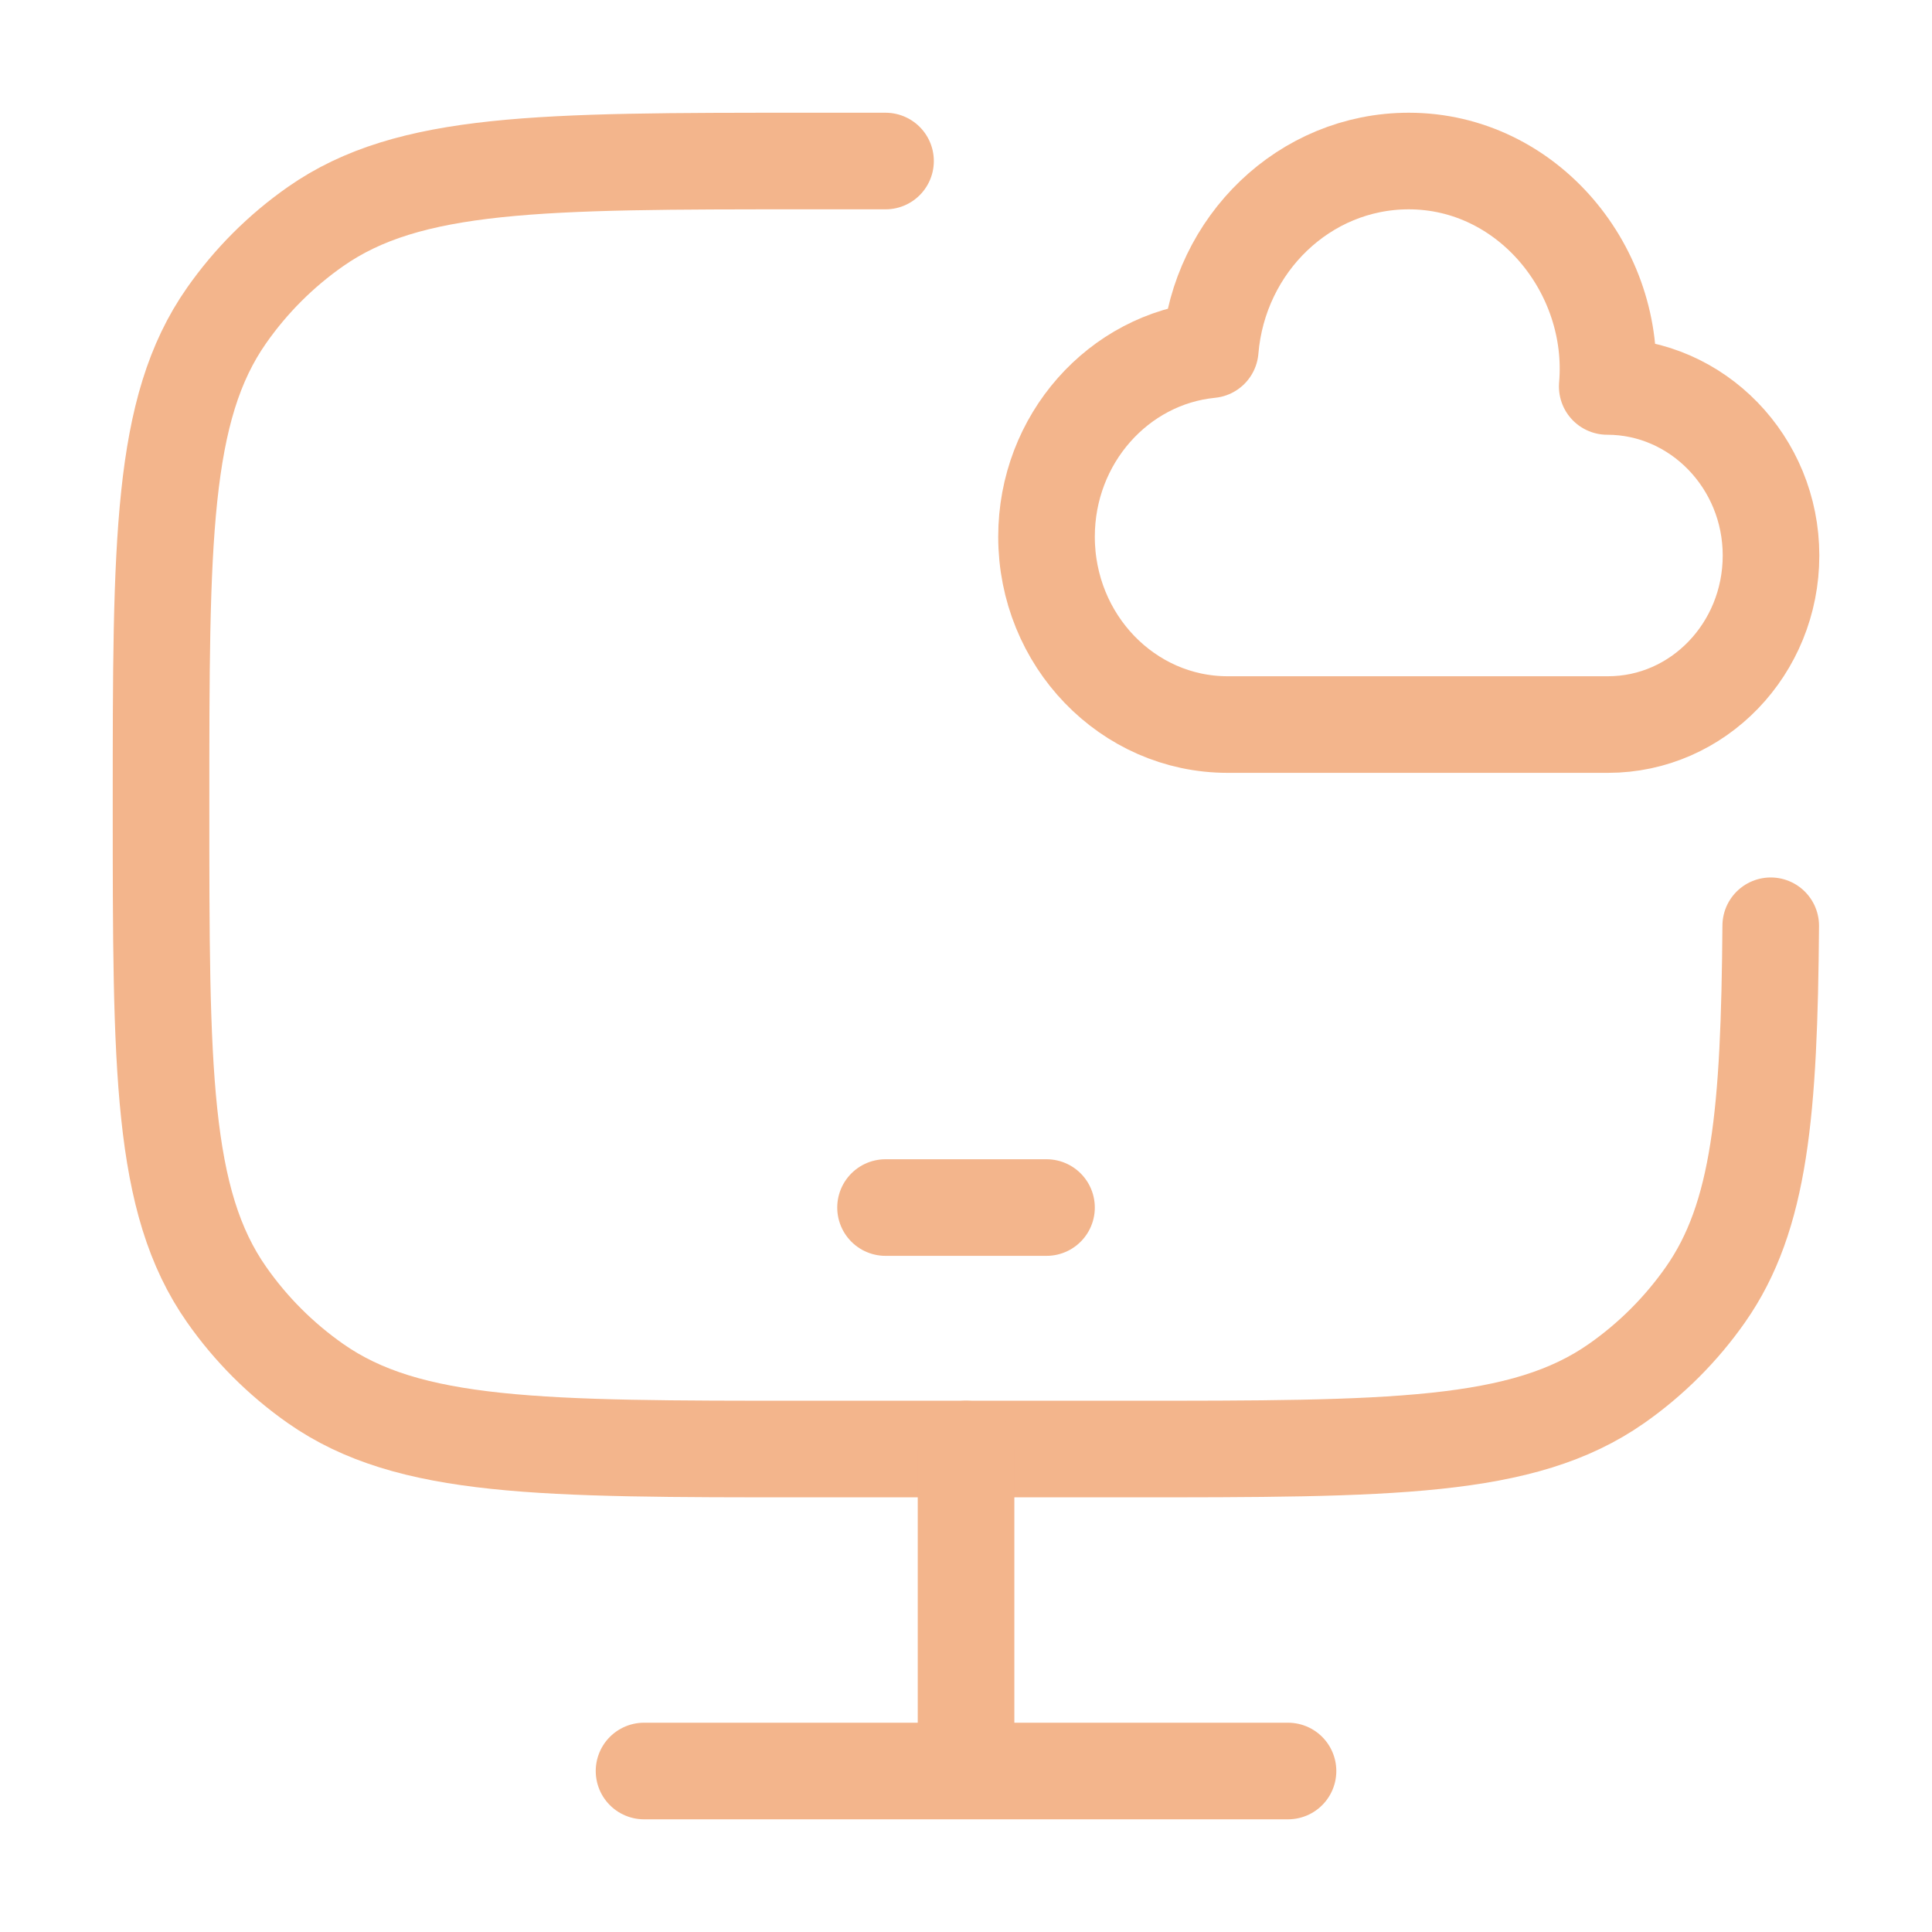 <svg width="40" height="40" viewBox="0 0 40 40" fill="none" xmlns="http://www.w3.org/2000/svg">
<path d="M18.334 3.334H16.667C11.201 3.334 8.469 3.334 6.532 4.691C5.816 5.192 5.192 5.816 4.691 6.532C3.334 8.467 3.334 11.201 3.334 16.667C3.334 22.134 3.334 24.866 4.691 26.802C5.192 27.519 5.816 28.142 6.532 28.644C8.467 30.001 11.201 30.001 16.667 30.001H23.334C28.801 30.001 31.532 30.001 33.469 28.644C34.186 28.142 34.809 27.519 35.311 26.802C36.444 25.186 36.631 23.016 36.661 19.167" stroke="#F3B58C" stroke-width="2" stroke-linecap="round" stroke-linejoin="round"/>
<path d="M18.334 25.001H21.667M20.001 30.001V36.667M13.334 36.667H26.667M21.667 11.112C21.667 13.259 23.346 15.001 25.417 15.001H33.292C35.156 15.001 36.667 13.434 36.667 11.501C36.667 9.567 35.139 8.001 33.276 8.001C33.484 5.607 31.634 3.334 29.167 3.334C27.011 3.334 25.239 5.051 25.057 7.241C23.156 7.429 21.667 9.091 21.667 11.112Z" stroke="#F3B58C" stroke-width="2" stroke-linecap="round" stroke-linejoin="round"/>
</svg>
